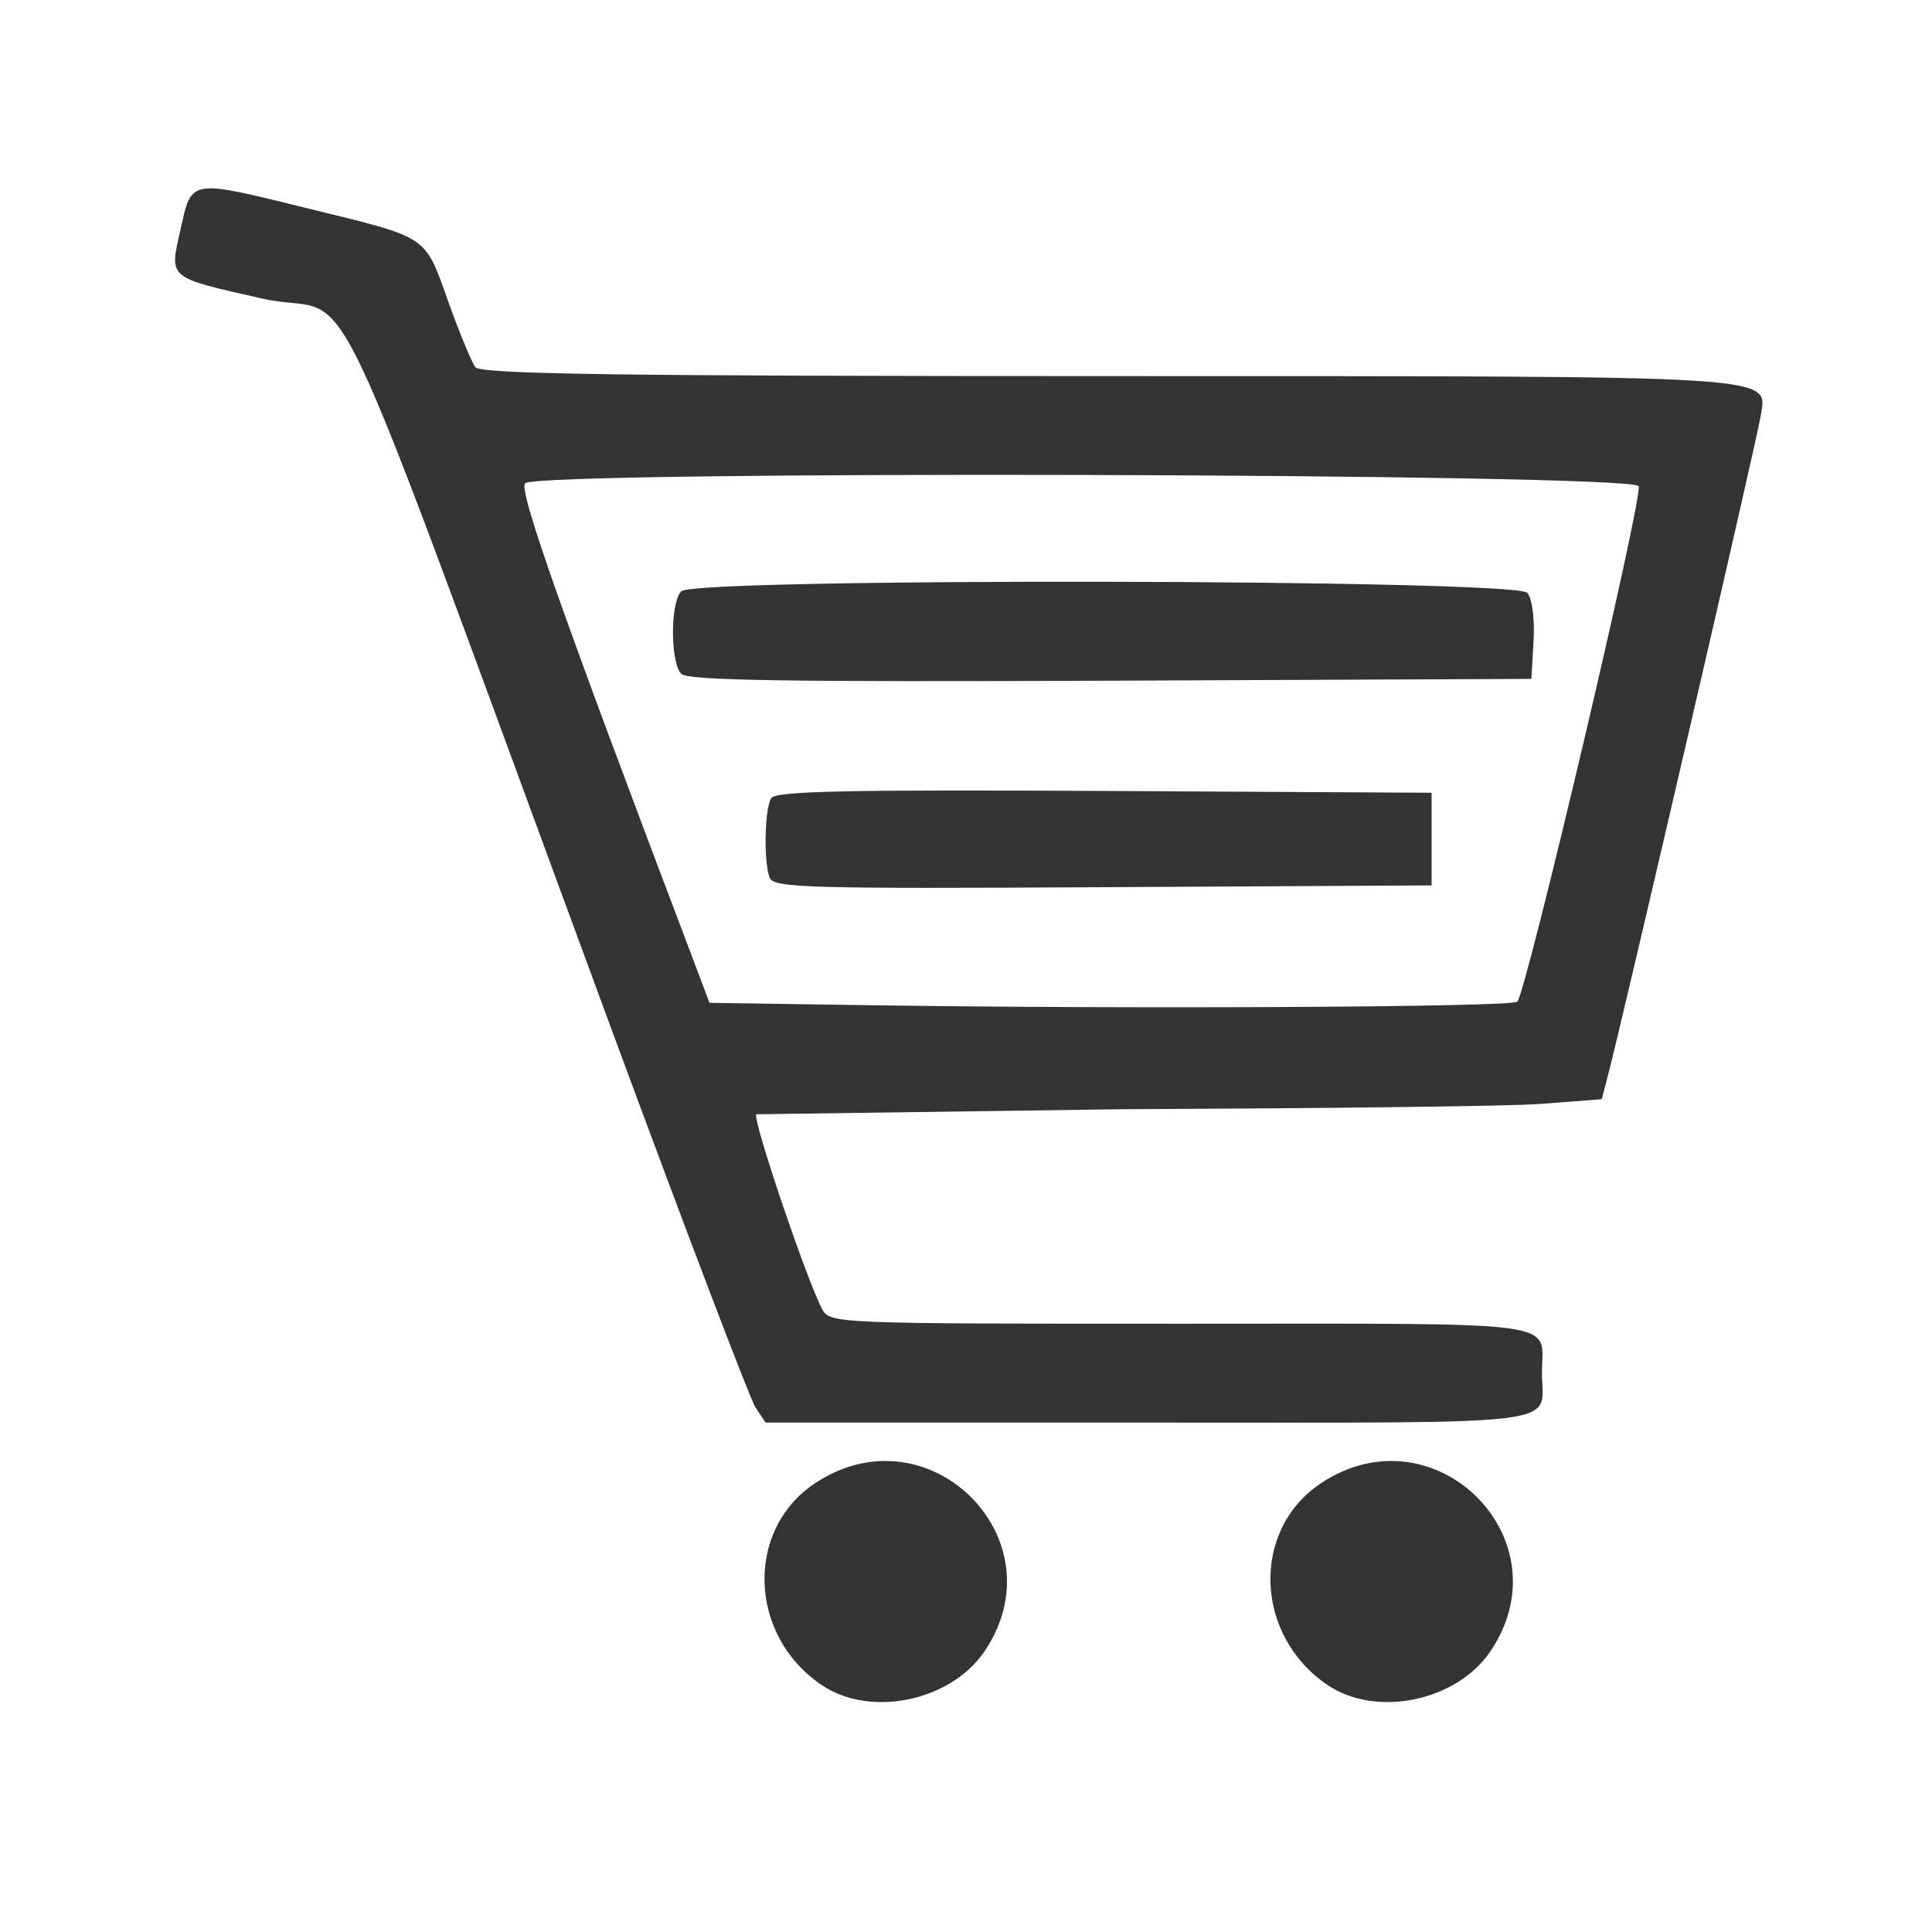 <svg xmlns="http://www.w3.org/2000/svg" width="162.52" height="162.52" viewBox="0 0 43 43" xmlns:v="https://vecta.io/nano"><path d="M18.29 37.505c-1.636-1.103-1.712-3.46-.144-4.497 2.527-1.672 5.463 1.258 3.76 3.753-.755 1.106-2.536 1.472-3.616.744zm11.26 0c-1.636-1.103-1.712-3.46-.144-4.497 2.527-1.672 5.463 1.258 3.76 3.753-.755 1.106-2.536 1.472-3.616.744zm-12.736-6.18c-.125-.196-1.558-3.96-3.185-8.366C6.918 4.78 8.048 7.147 5.84 6.646c-2.127-.482-2.07-.434-1.825-1.527.257-1.148.174-1.135 2.86-.475 2.7.665 2.566.568 3.116 2.107.24.67.504 1.3.587 1.42.12.156 3.15.2 14.207.2 15.12.003 14.548-.034 14.397.912-.09.556-3.016 13.192-3.388 14.627l-.144.555-1.34.103c-.736.057-4.948.1-9.36.12l-8.118.112c-.094.094 1.125 3.7 1.467 4.338.17.32.283.324 8 .324 8.7 0 8.02-.095 8.02 1.1s.77 1.1-8.736 1.1h-8.543zm16.957-9.032c.196-.196 2.802-11.23 2.7-11.472-.112-.29-24.493-.355-24.783-.065-.15.15.786 2.814 3.7 10.496l.403 1.068 3.674.054c5.914.087 14.185.04 14.306-.08zm-16.64-2.755c-.138-.36-.115-1.538.035-1.774.1-.157 1.69-.19 7.412-.16l7.285.04v2.062l-7.317.04c-6.57.037-7.327.015-7.414-.21zM15.165 15c-.248-.248-.25-1.594-.001-1.84.305-.305 18.576-.272 18.83.035.108.13.166.583.138 1.07l-.048.845-9.363.04c-7.15.03-9.41-.004-9.555-.15z" fill="#333"/></svg>